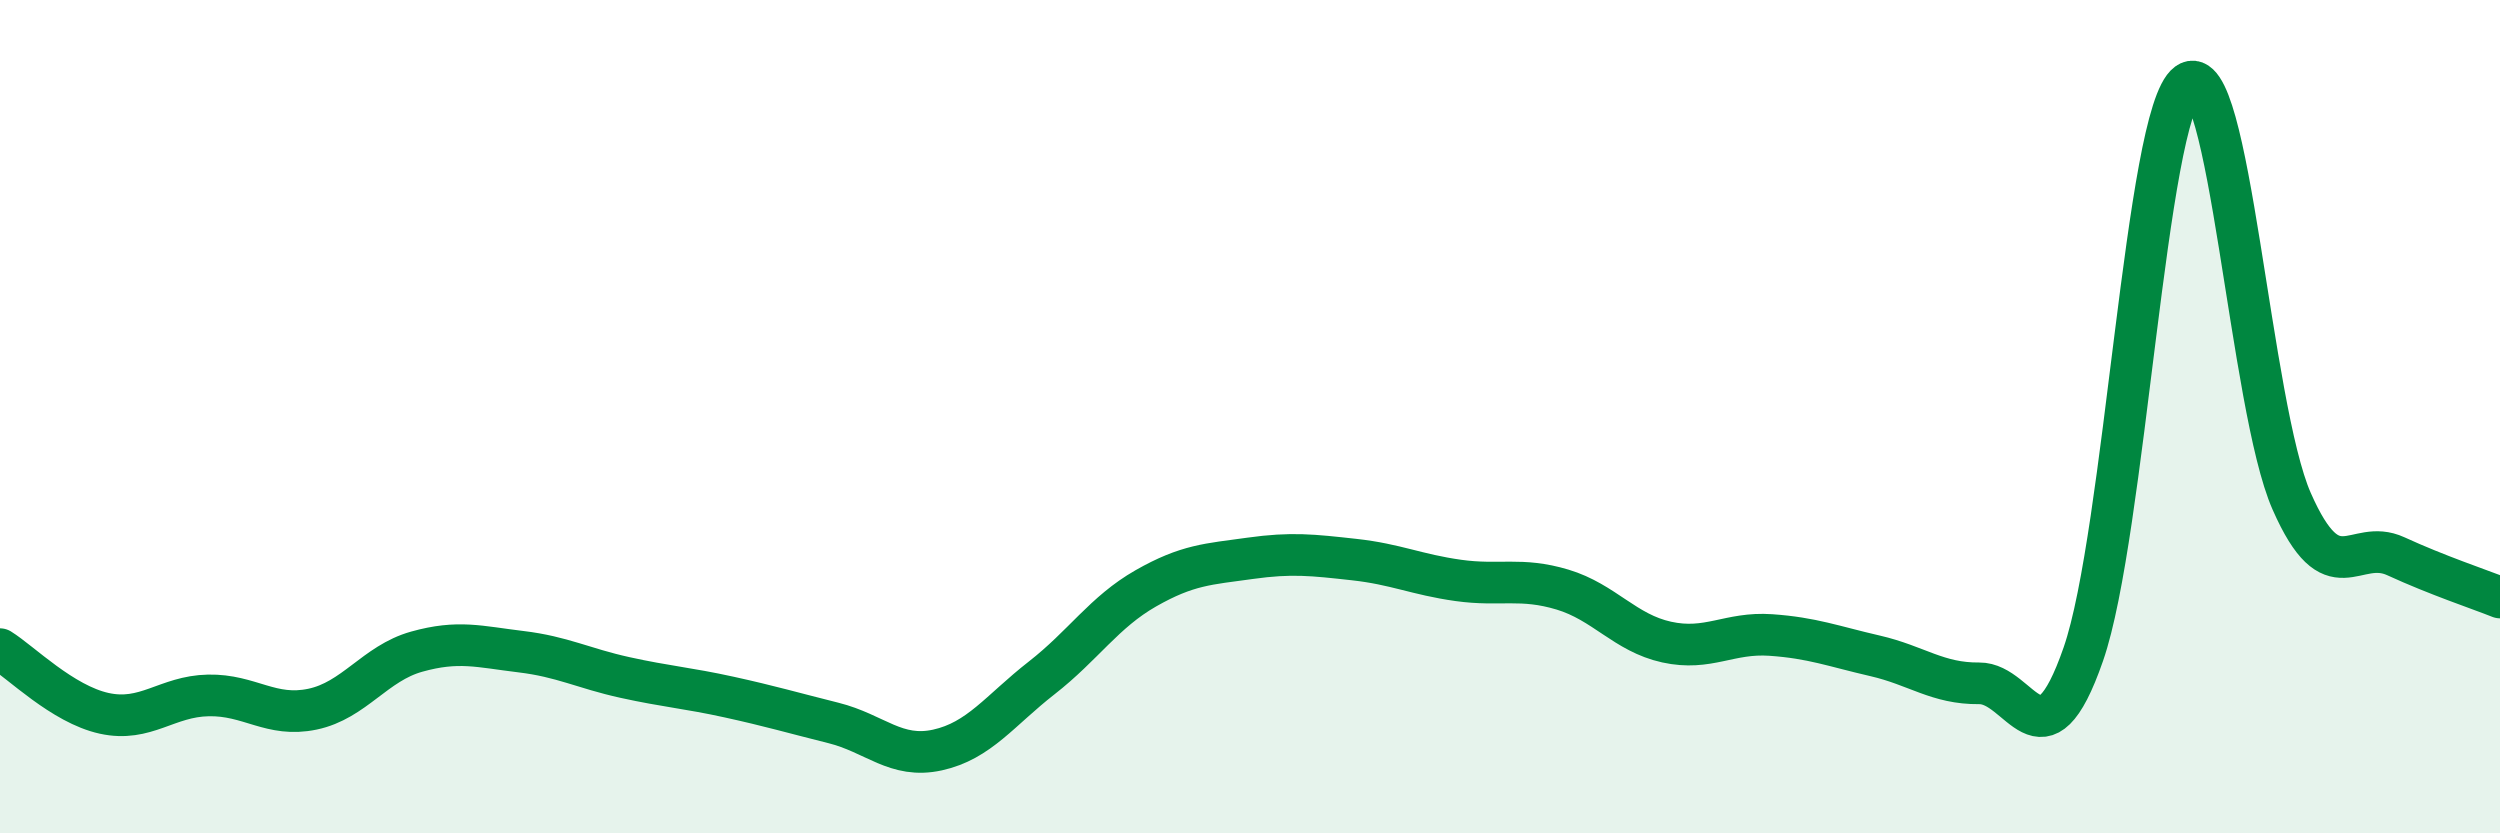 
    <svg width="60" height="20" viewBox="0 0 60 20" xmlns="http://www.w3.org/2000/svg">
      <path
        d="M 0,15.58 C 0.5,15.89 1.5,16.9 2.5,17.12 C 3.5,17.34 4,16.71 5,16.69 C 6,16.67 6.5,17.23 7.5,17.02 C 8.5,16.81 9,15.92 10,15.64 C 11,15.36 11.5,15.52 12.5,15.64 C 13.5,15.76 14,16.04 15,16.26 C 16,16.48 16.5,16.51 17.5,16.73 C 18.5,16.95 19,17.1 20,17.35 C 21,17.6 21.5,18.22 22.5,18 C 23.5,17.78 24,17.05 25,16.27 C 26,15.49 26.5,14.69 27.5,14.12 C 28.5,13.55 29,13.54 30,13.4 C 31,13.26 31.5,13.32 32.5,13.43 C 33.5,13.54 34,13.79 35,13.93 C 36,14.07 36.5,13.85 37.5,14.15 C 38.5,14.45 39,15.19 40,15.41 C 41,15.63 41.5,15.17 42.5,15.24 C 43.5,15.31 44,15.51 45,15.74 C 46,15.97 46.5,16.41 47.5,16.4 C 48.5,16.39 49,18.58 50,15.7 C 51,12.82 51.5,2.73 52.5,2 C 53.5,1.27 54,9.76 55,12.03 C 56,14.3 56.5,12.89 57.5,13.35 C 58.5,13.81 59.5,14.14 60,14.34L60 20L0 20Z"
        fill="#008740"
        opacity="0.1"
        stroke-linecap="round"
        stroke-linejoin="round"
      />
      <path
        d="M 0,15.58 C 0.5,15.89 1.5,16.9 2.5,17.12 C 3.5,17.34 4,16.71 5,16.69 C 6,16.67 6.5,17.23 7.5,17.02 C 8.5,16.81 9,15.92 10,15.64 C 11,15.36 11.5,15.52 12.5,15.64 C 13.5,15.76 14,16.04 15,16.26 C 16,16.48 16.5,16.51 17.5,16.73 C 18.5,16.95 19,17.1 20,17.35 C 21,17.6 21.5,18.22 22.5,18 C 23.5,17.78 24,17.05 25,16.27 C 26,15.49 26.5,14.69 27.5,14.12 C 28.5,13.55 29,13.54 30,13.4 C 31,13.26 31.5,13.32 32.5,13.43 C 33.5,13.54 34,13.79 35,13.93 C 36,14.07 36.5,13.85 37.5,14.15 C 38.5,14.45 39,15.19 40,15.41 C 41,15.63 41.5,15.17 42.5,15.24 C 43.5,15.31 44,15.51 45,15.74 C 46,15.97 46.5,16.41 47.5,16.4 C 48.5,16.39 49,18.58 50,15.7 C 51,12.82 51.5,2.73 52.5,2 C 53.5,1.27 54,9.76 55,12.03 C 56,14.3 56.5,12.89 57.5,13.35 C 58.5,13.81 59.5,14.14 60,14.34"
        stroke="#008740"
        stroke-width="1"
        fill="none"
        stroke-linecap="round"
        stroke-linejoin="round"
      />
    </svg>
  